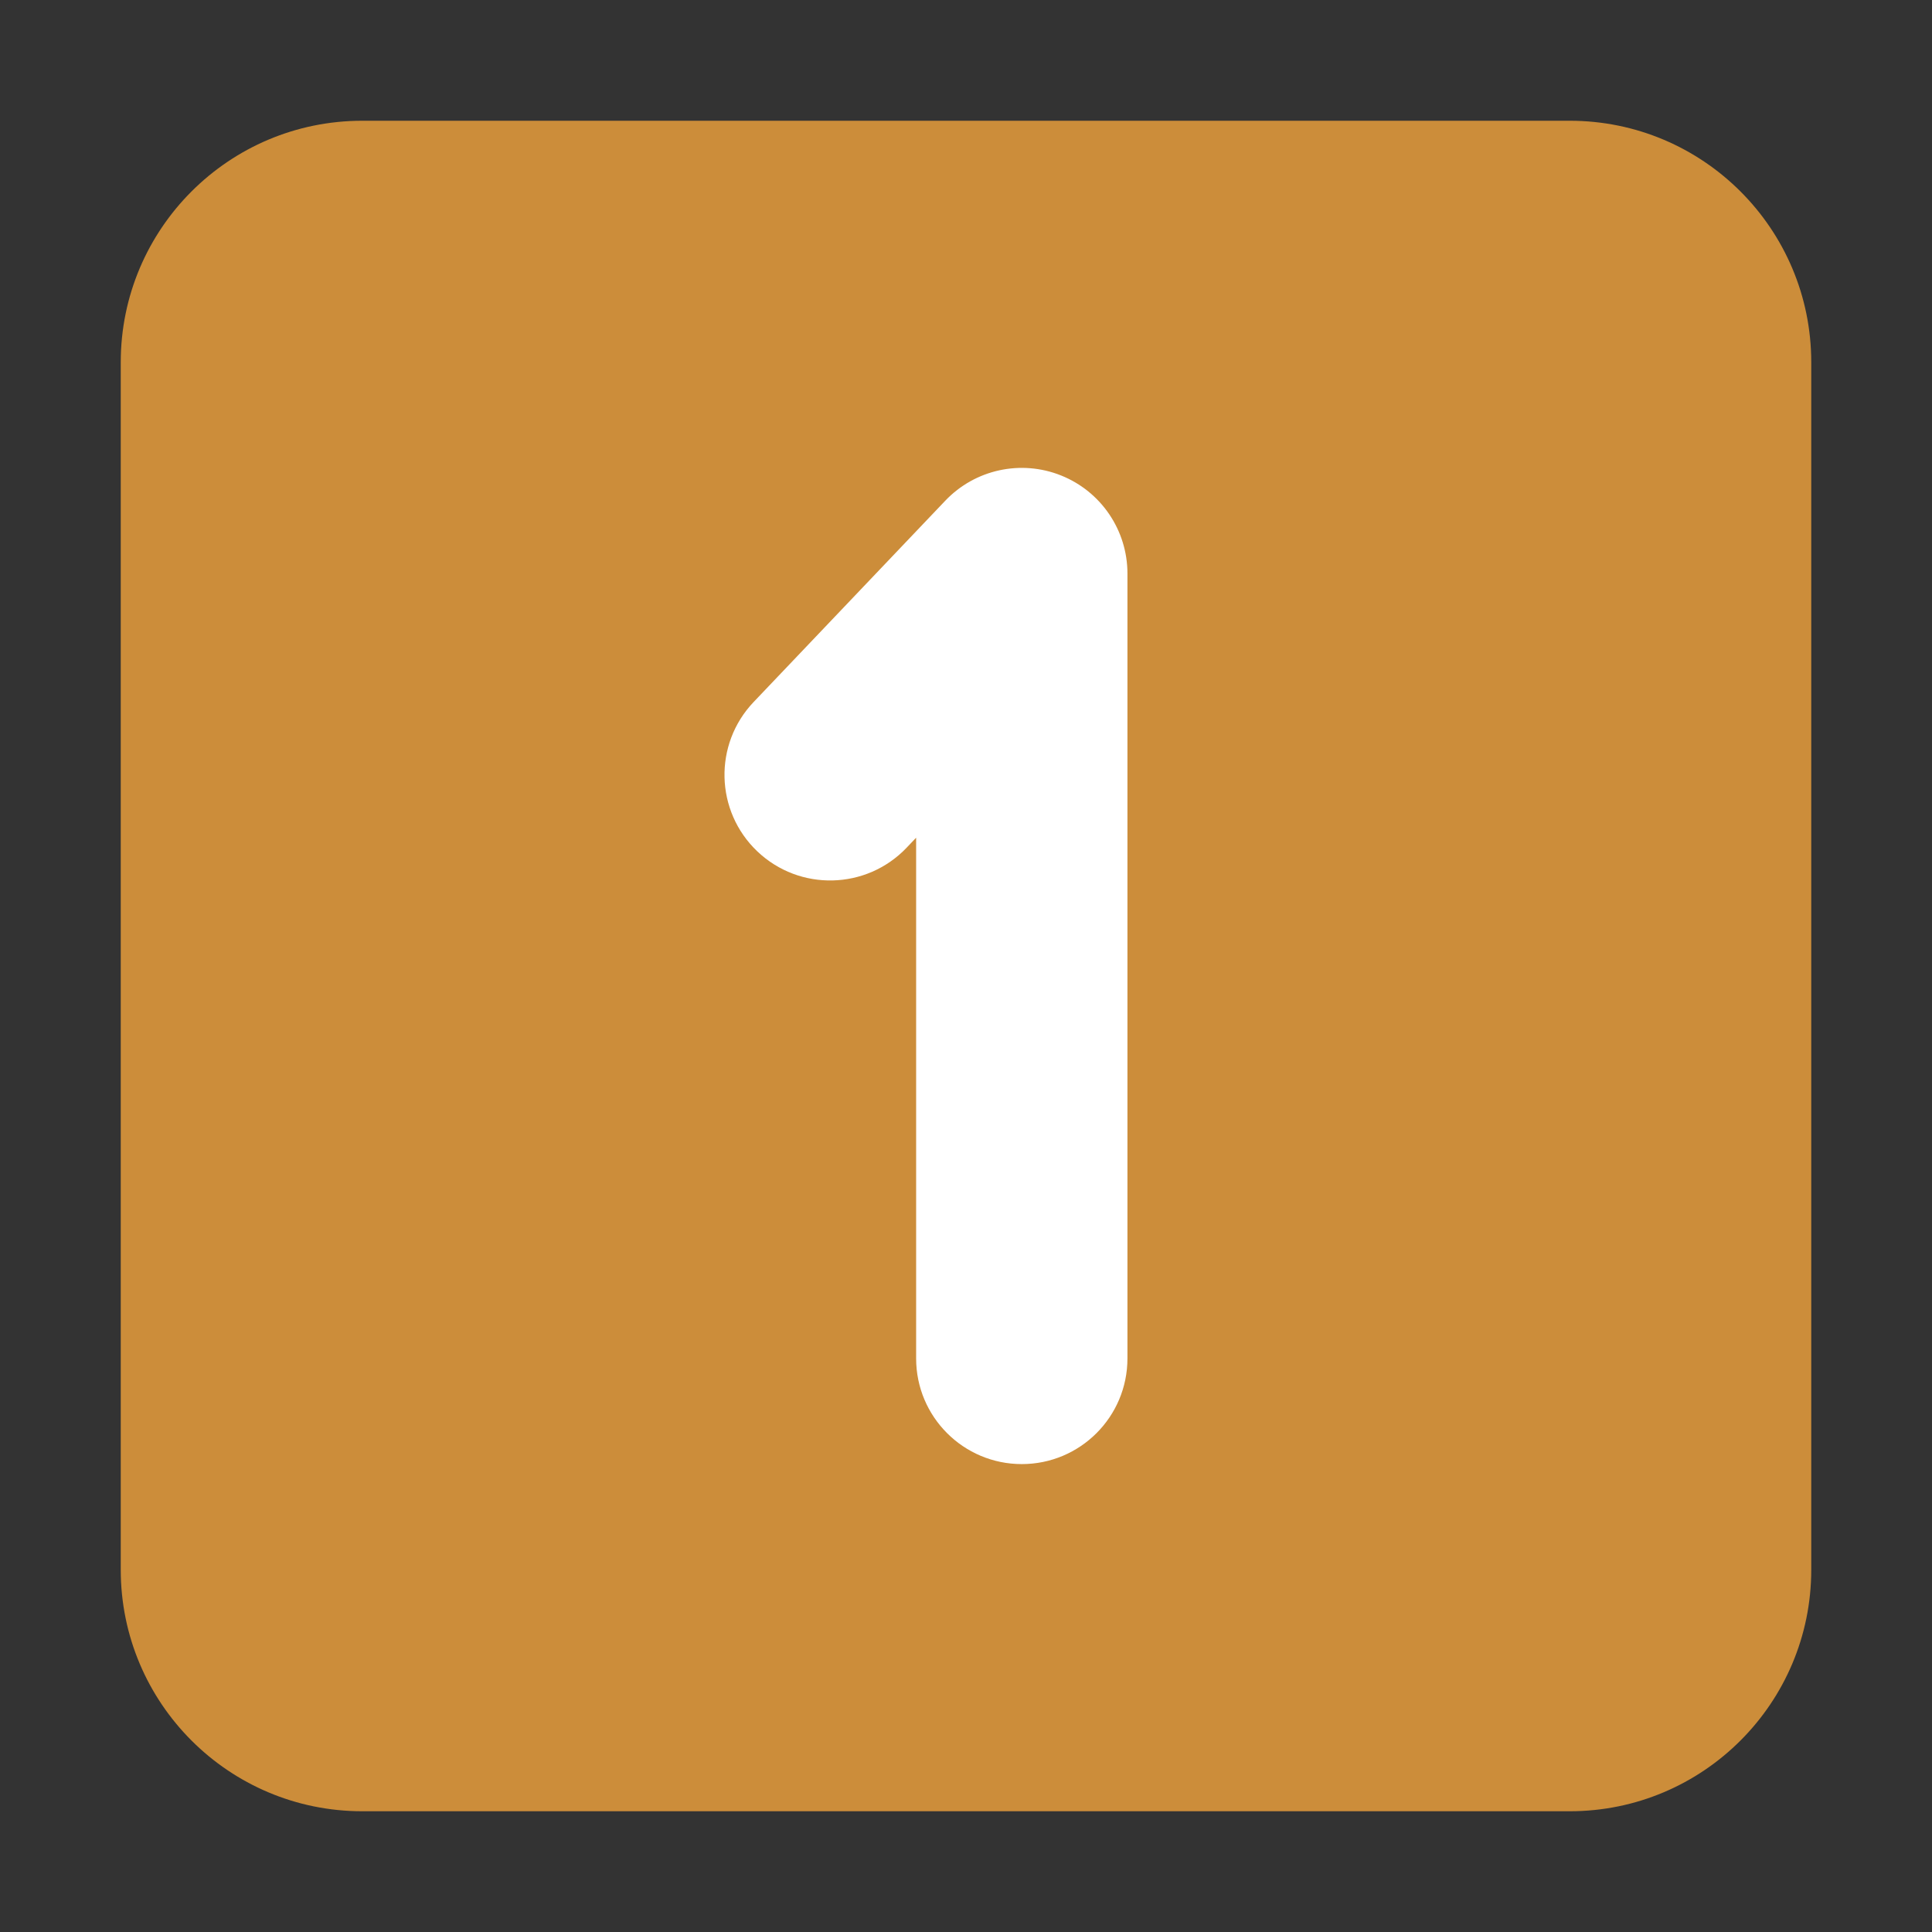 <?xml version="1.0" encoding="UTF-8"?> <svg xmlns="http://www.w3.org/2000/svg" viewBox="1984 2484 32 32" width="32" height="32" data-guides="{&quot;vertical&quot;:[],&quot;horizontal&quot;:[]}"><rect x="1984" y="2484" width="32" height="32" fill="#333333" stroke="none"/><path fill="#cc8d3a" stroke="none" fill-opacity="1" stroke-width="1" stroke-opacity="1" color="rgb(51, 51, 51)" font-size-adjust="none" id="tSvgae1f31abbf" title="Path 1" d="M 1986 2490 C 1986 2487.791 1987.791 2486 1990 2486C 1996.667 2486 2003.333 2486 2010 2486C 2012.209 2486 2014 2487.791 2014 2490C 2014 2496.667 2014 2503.333 2014 2510C 2014 2512.209 2012.209 2514 2010 2514C 2003.333 2514 1996.667 2514 1990 2514C 1987.791 2514 1986 2512.209 1986 2510C 1986 2503.333 1986 2496.667 1986 2490Z"></path><path fill="white" stroke="none" fill-opacity="1" stroke-width="1" stroke-opacity="1" color="rgb(51, 51, 51)" font-size-adjust="none" id="tSvg6f0b39313" title="Path 2" d="M 2001.574 2491.875 C 2002.239 2492.141 2002.674 2492.784 2002.674 2493.5C 2002.674 2497.833 2002.674 2502.167 2002.674 2506.5C 2002.674 2507.467 2001.891 2508.25 2000.924 2508.25C 1999.958 2508.25 1999.174 2507.467 1999.174 2506.5C 1999.174 2503.625 1999.174 2500.75 1999.174 2497.875C 1999.122 2497.93 1999.07 2497.985 1999.017 2498.04C 1998.351 2498.74 1997.243 2498.767 1996.543 2498.101C 1995.843 2497.434 1995.816 2496.327 1996.483 2495.627C 1997.541 2494.515 1998.599 2493.404 1999.657 2492.293C 2000.15 2491.775 2000.91 2491.609 2001.574 2491.875Z"></path><defs></defs></svg> 